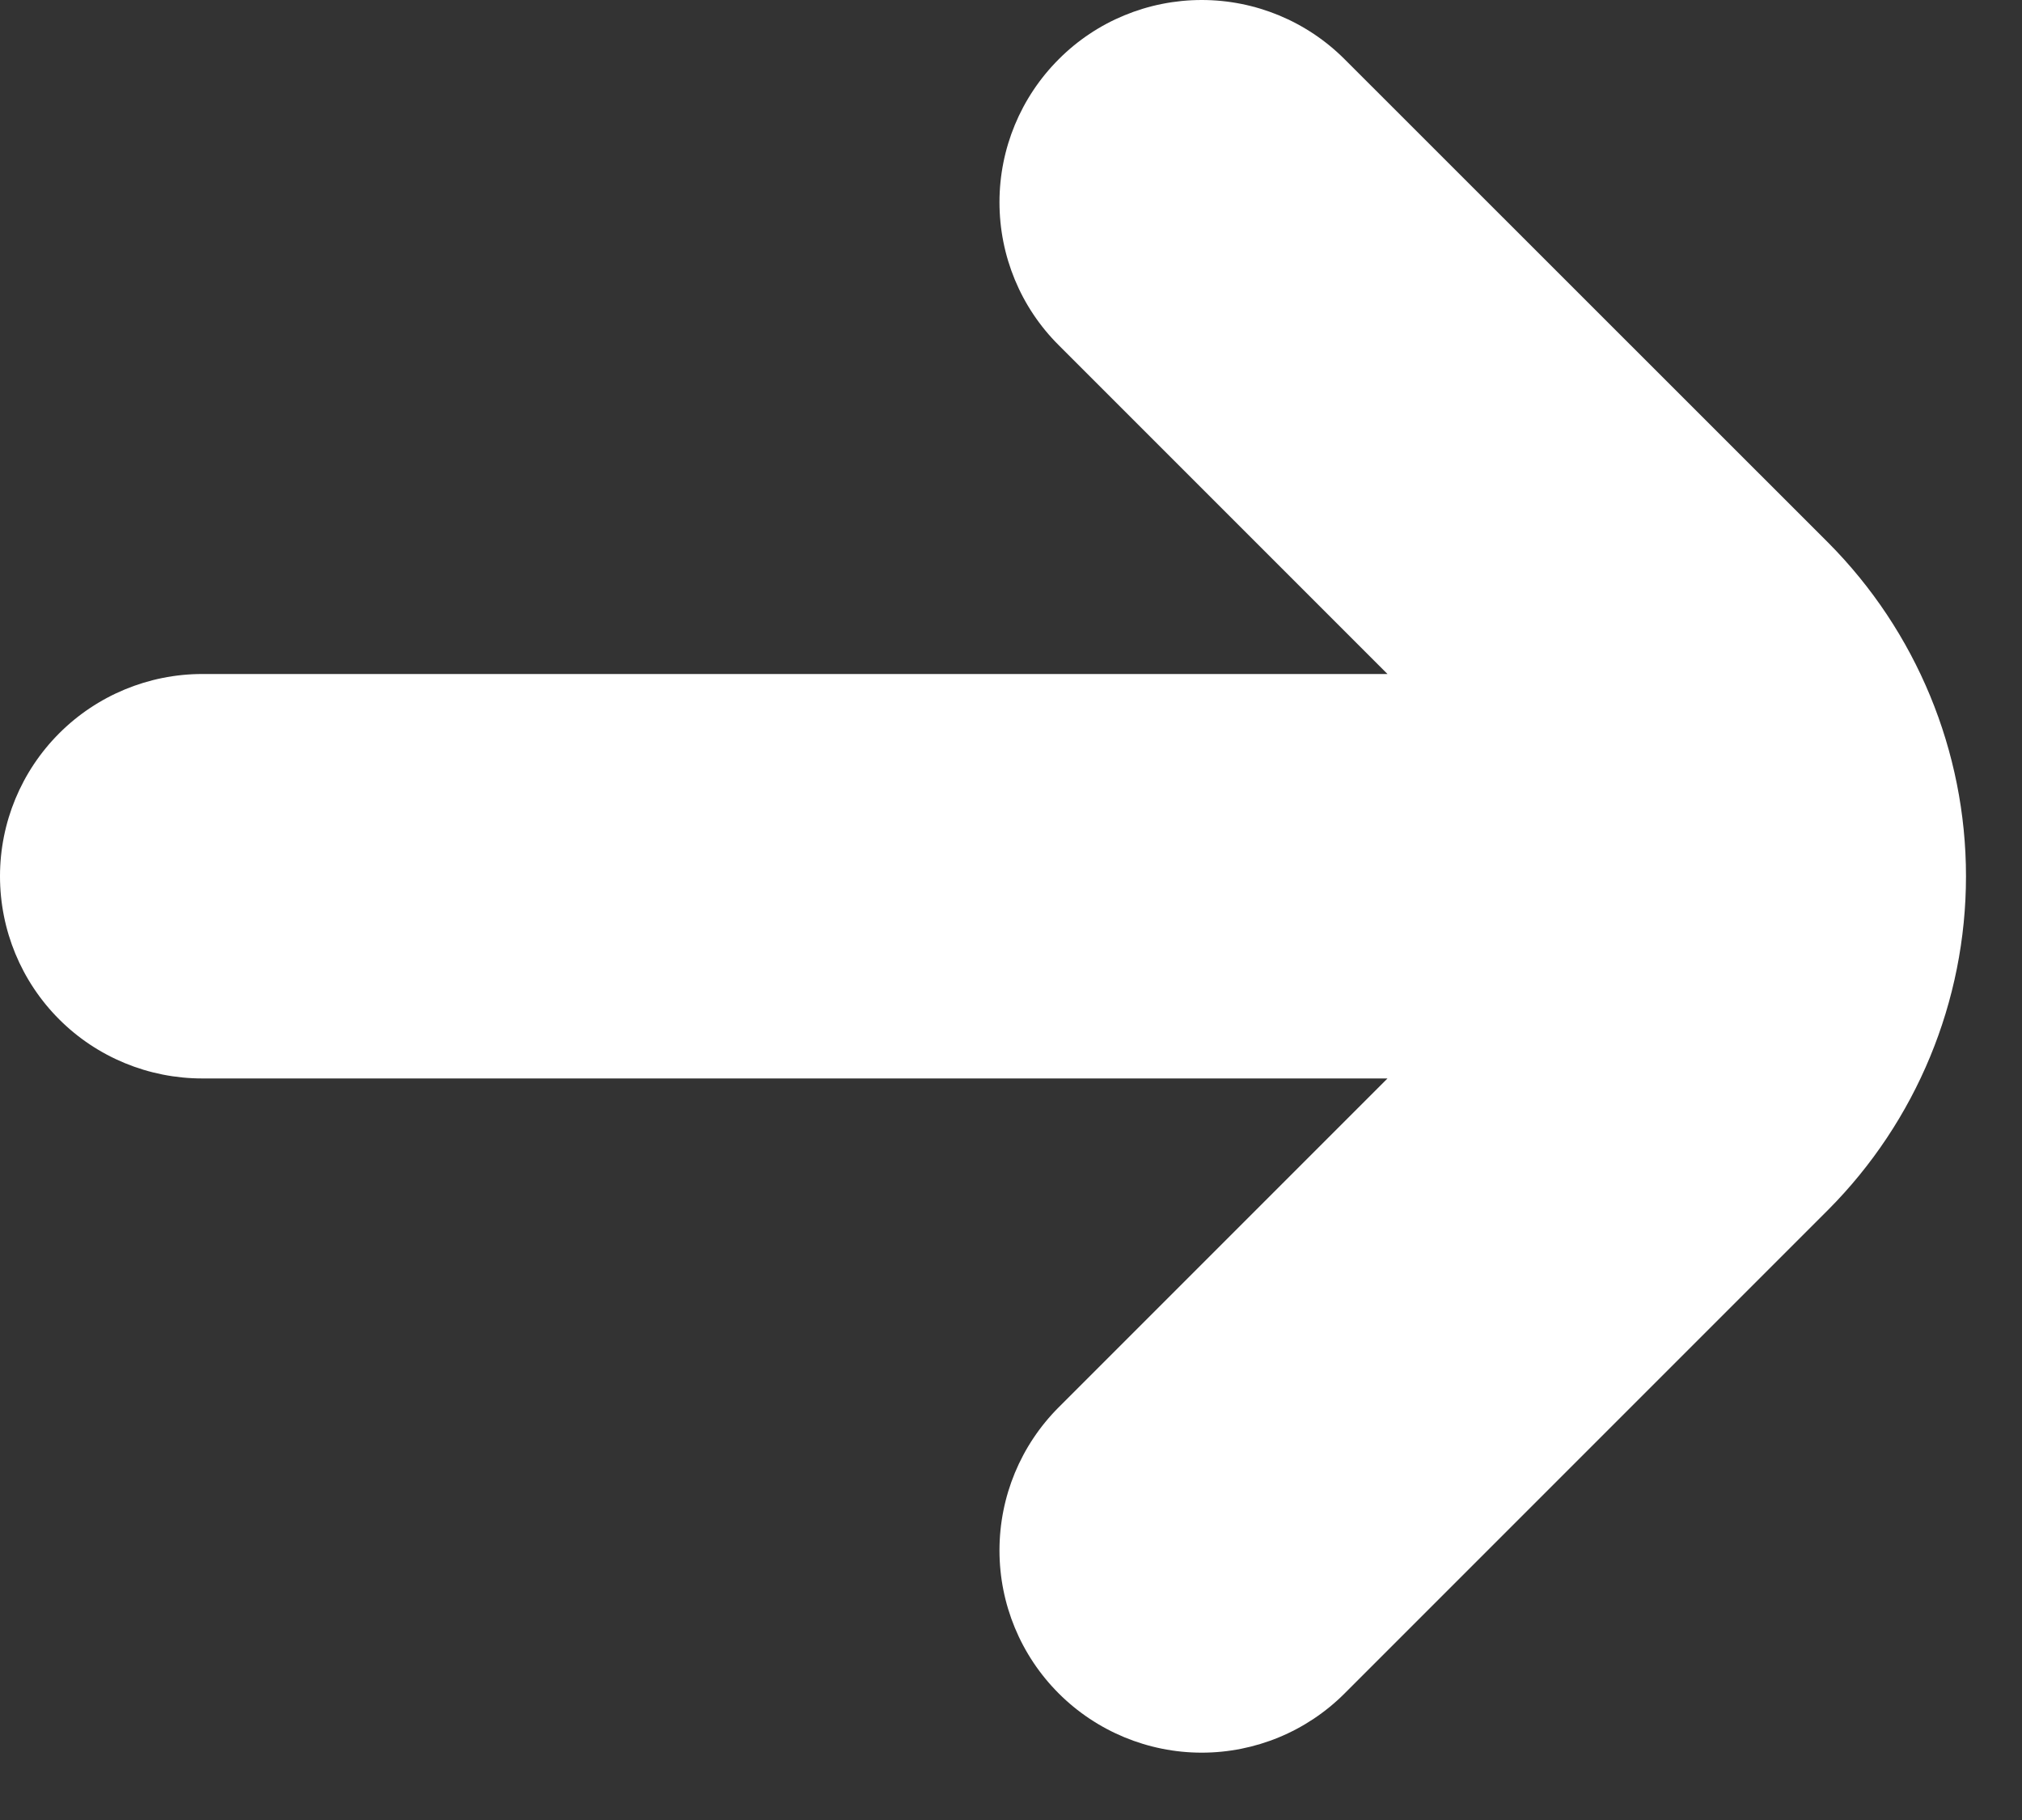 <?xml version="1.0" encoding="utf-8"?>
<svg xmlns="http://www.w3.org/2000/svg" fill="none" height="100%" overflow="visible" preserveAspectRatio="none" style="display: block;" viewBox="0 0 10 9" width="100%">
<rect x="0" y="0" width="10" height="9" fill="#333333" stroke="none"/>
<path d="M9.041 2.683L6.65 0.293C6.462 0.105 6.208 -6.24863e-05 5.943 2.78174e-08C5.678 6.25419e-05 5.423 0.105 5.236 0.293C5.048 0.481 4.943 0.735 4.943 1C4.943 1.266 5.048 1.52 5.236 1.707L6.862 3.333H1C0.735 3.333 0.48 3.439 0.293 3.626C0.105 3.814 0 4.068 0 4.333C0 4.599 0.105 4.853 0.293 5.041C0.48 5.228 0.735 5.333 1 5.333H6.862L5.236 6.959C5.048 7.147 4.943 7.401 4.943 7.667C4.943 7.932 5.048 8.186 5.236 8.374C5.423 8.561 5.678 8.667 5.943 8.667C6.208 8.667 6.462 8.562 6.65 8.374L9.041 5.983C9.477 5.545 9.723 4.952 9.723 4.333C9.723 3.715 9.477 3.121 9.041 2.683V2.683Z" fill="white" id="Vector"/>
</svg>